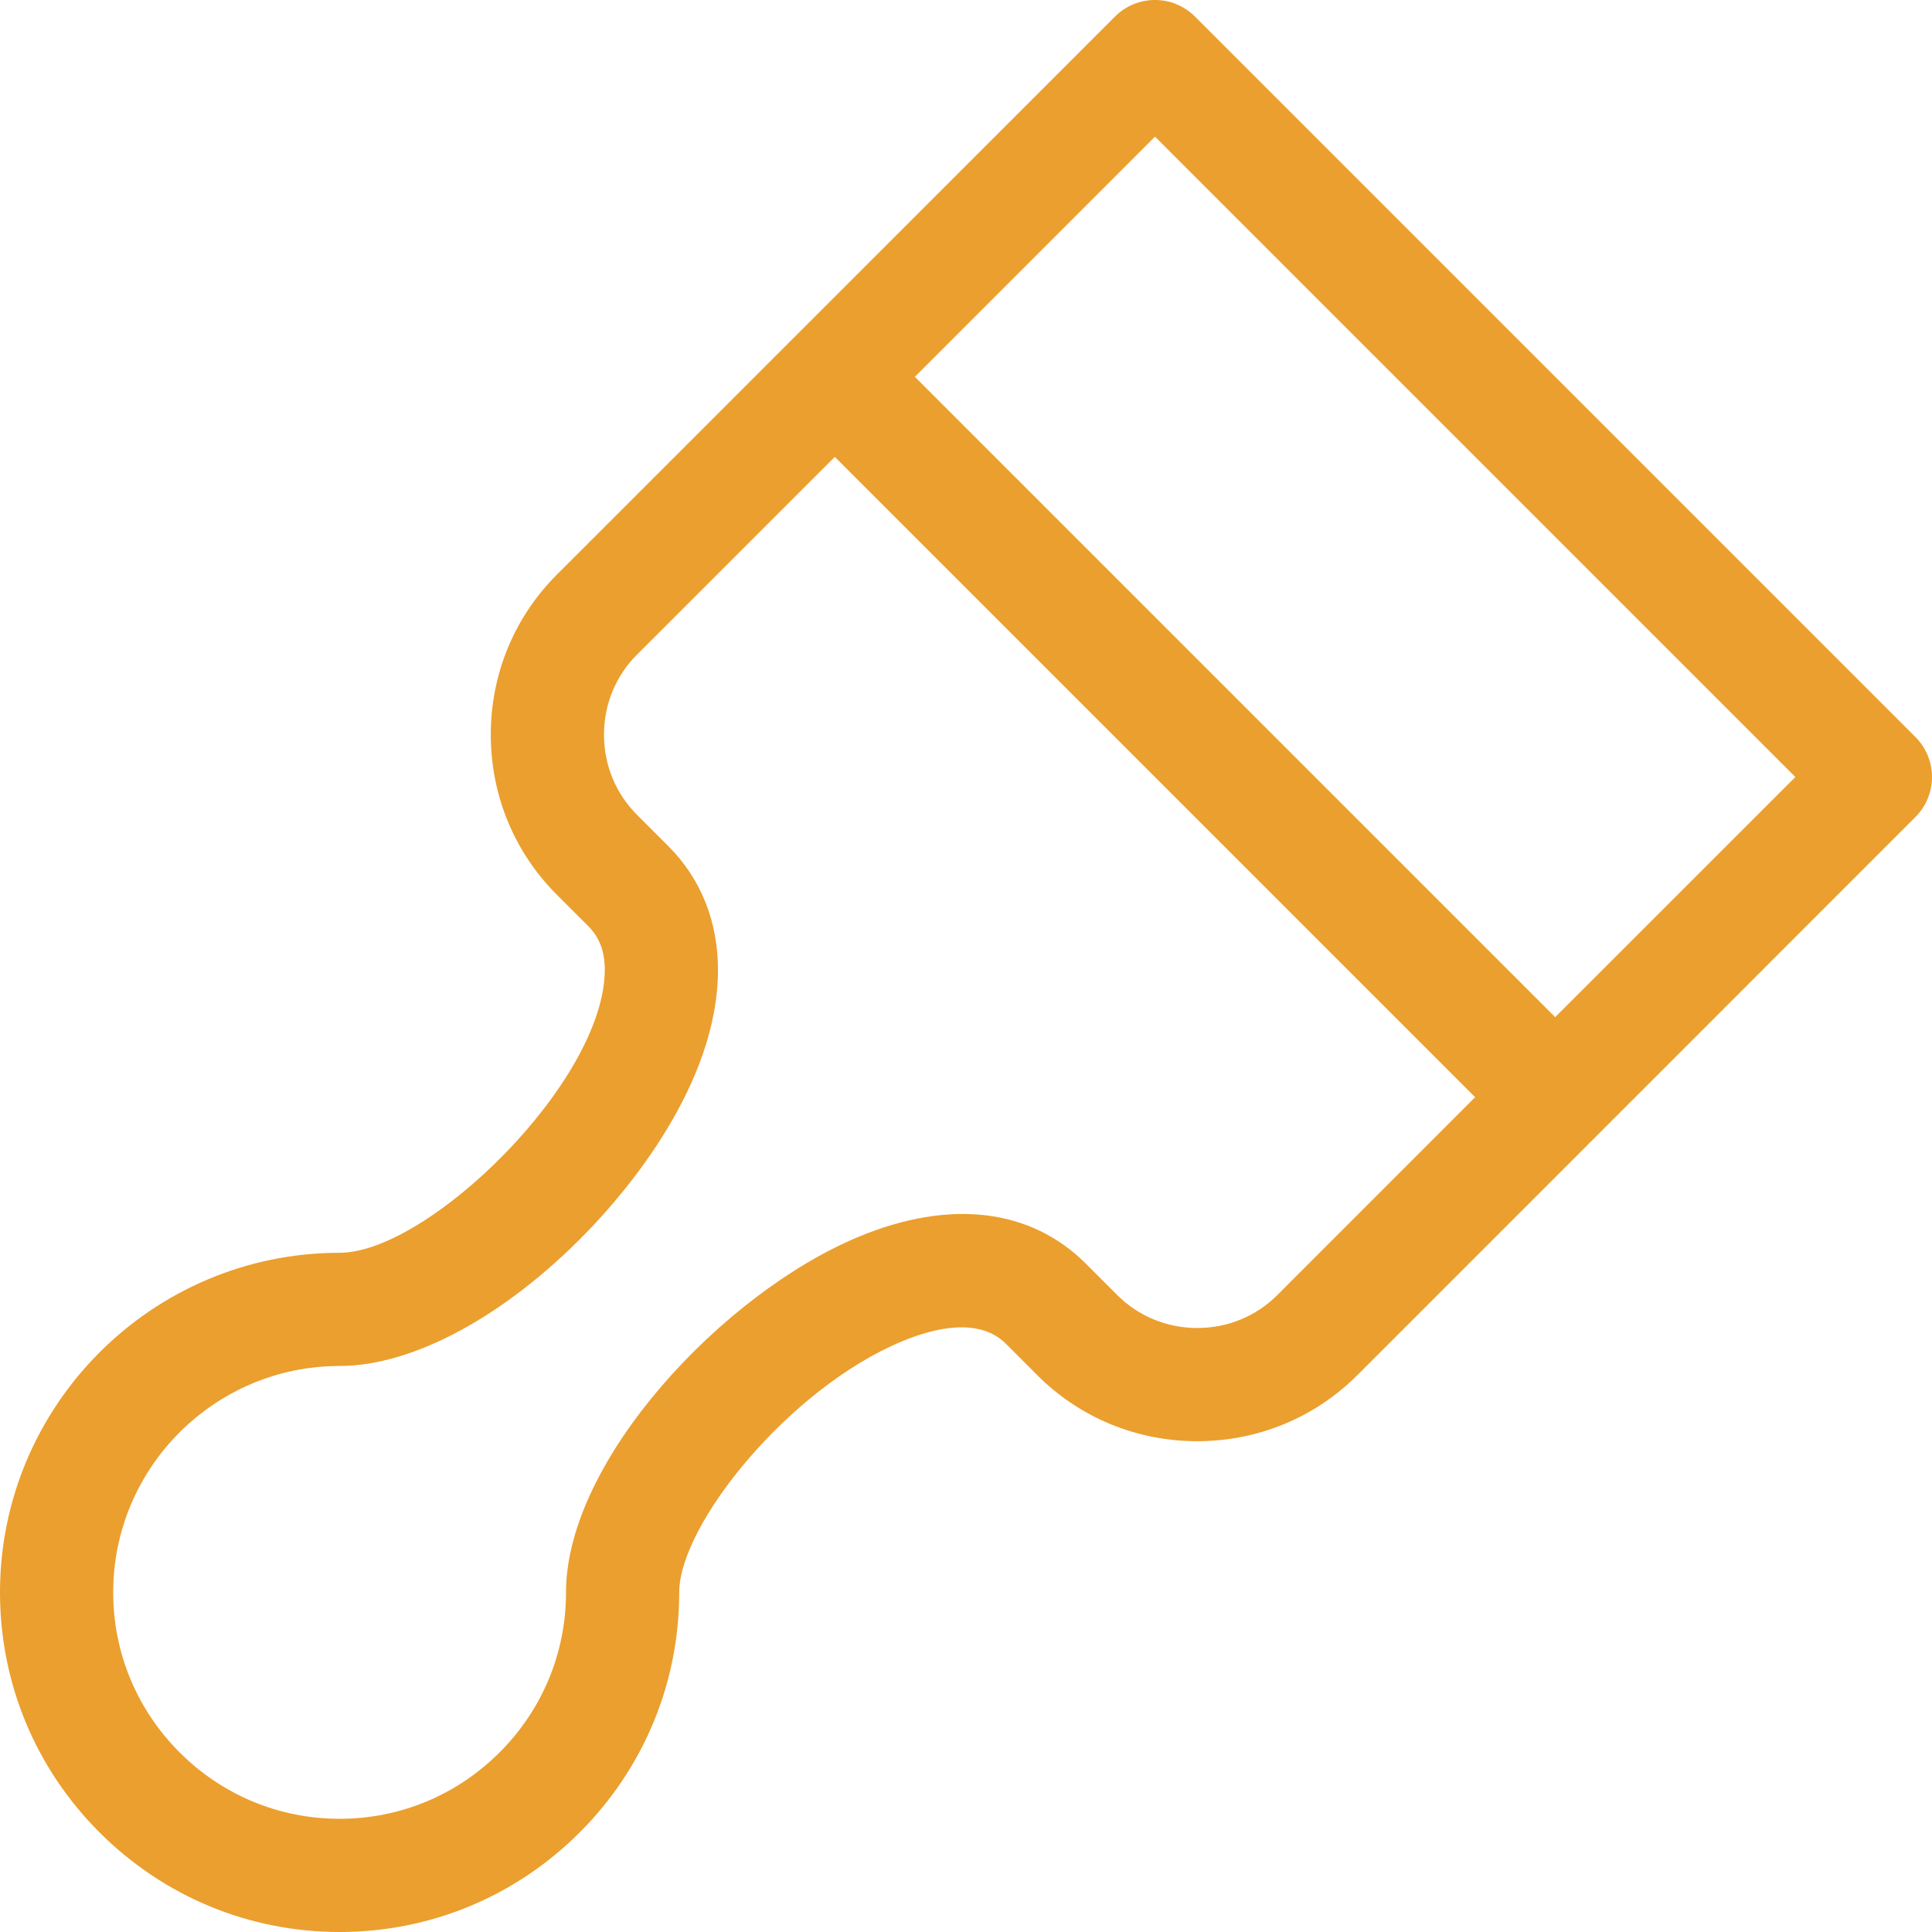 <?xml version="1.0" encoding="UTF-8"?> <svg xmlns="http://www.w3.org/2000/svg" width="32" height="32" viewBox="0 0 32 32" fill="none"> <path d="M9.601 30.351C10.664 29.288 11.25 27.875 11.25 26.375C11.25 25.251 13.076 22.989 14.944 22.215C15.484 21.991 16.221 21.817 16.662 22.258C17.125 22.721 17.172 22.769 17.174 22.77C17.176 22.772 17.177 22.774 17.179 22.776C17.885 23.482 18.827 23.871 19.831 23.871C20.835 23.87 21.776 23.482 22.483 22.776L31.725 13.533C31.901 13.357 32 13.118 32 12.87C32 12.621 31.901 12.383 31.725 12.207L19.793 0.275C19.427 -0.092 18.833 -0.092 18.467 0.275L9.224 9.517C8.518 10.223 8.129 11.165 8.129 12.169C8.129 13.173 8.518 14.115 9.225 14.822C9.228 14.824 9.265 14.861 9.742 15.338C9.929 15.526 10.017 15.756 10.017 16.062C10.017 17.901 7.099 20.75 5.625 20.75C2.524 20.75 0 23.273 0 26.375V26.375C6.24999e-05 27.876 0.586 29.288 1.649 30.351C2.713 31.414 4.125 32 5.625 32C7.125 32 8.538 31.414 9.601 30.351ZM19.13 2.263L29.737 12.87L25.759 16.847L15.153 6.241L19.13 2.263ZM2.975 29.025C2.266 28.316 1.875 27.375 1.875 26.375C1.875 24.307 3.557 22.625 5.625 22.625C6.844 22.625 8.376 21.795 9.722 20.406C10.375 19.733 11.892 17.962 11.892 16.062C11.892 15.26 11.607 14.552 11.068 14.013C10.593 13.538 10.552 13.497 10.55 13.495C10.198 13.143 10.004 12.672 10.004 12.169C10.004 11.666 10.198 11.195 10.55 10.843L13.827 7.567L24.433 18.173L21.157 21.45C20.805 21.802 20.334 21.996 19.831 21.996C19.328 21.996 18.857 21.802 18.505 21.45C18.486 21.43 18.396 21.341 17.987 20.932C17.072 20.017 15.737 19.857 14.227 20.483C11.983 21.412 9.375 24.188 9.375 26.375C9.375 27.375 8.984 28.316 8.275 29.025C7.566 29.734 6.625 30.125 5.625 30.125C4.625 30.125 3.684 29.734 2.975 29.025Z" fill="#EB9F2E"></path> </svg> 